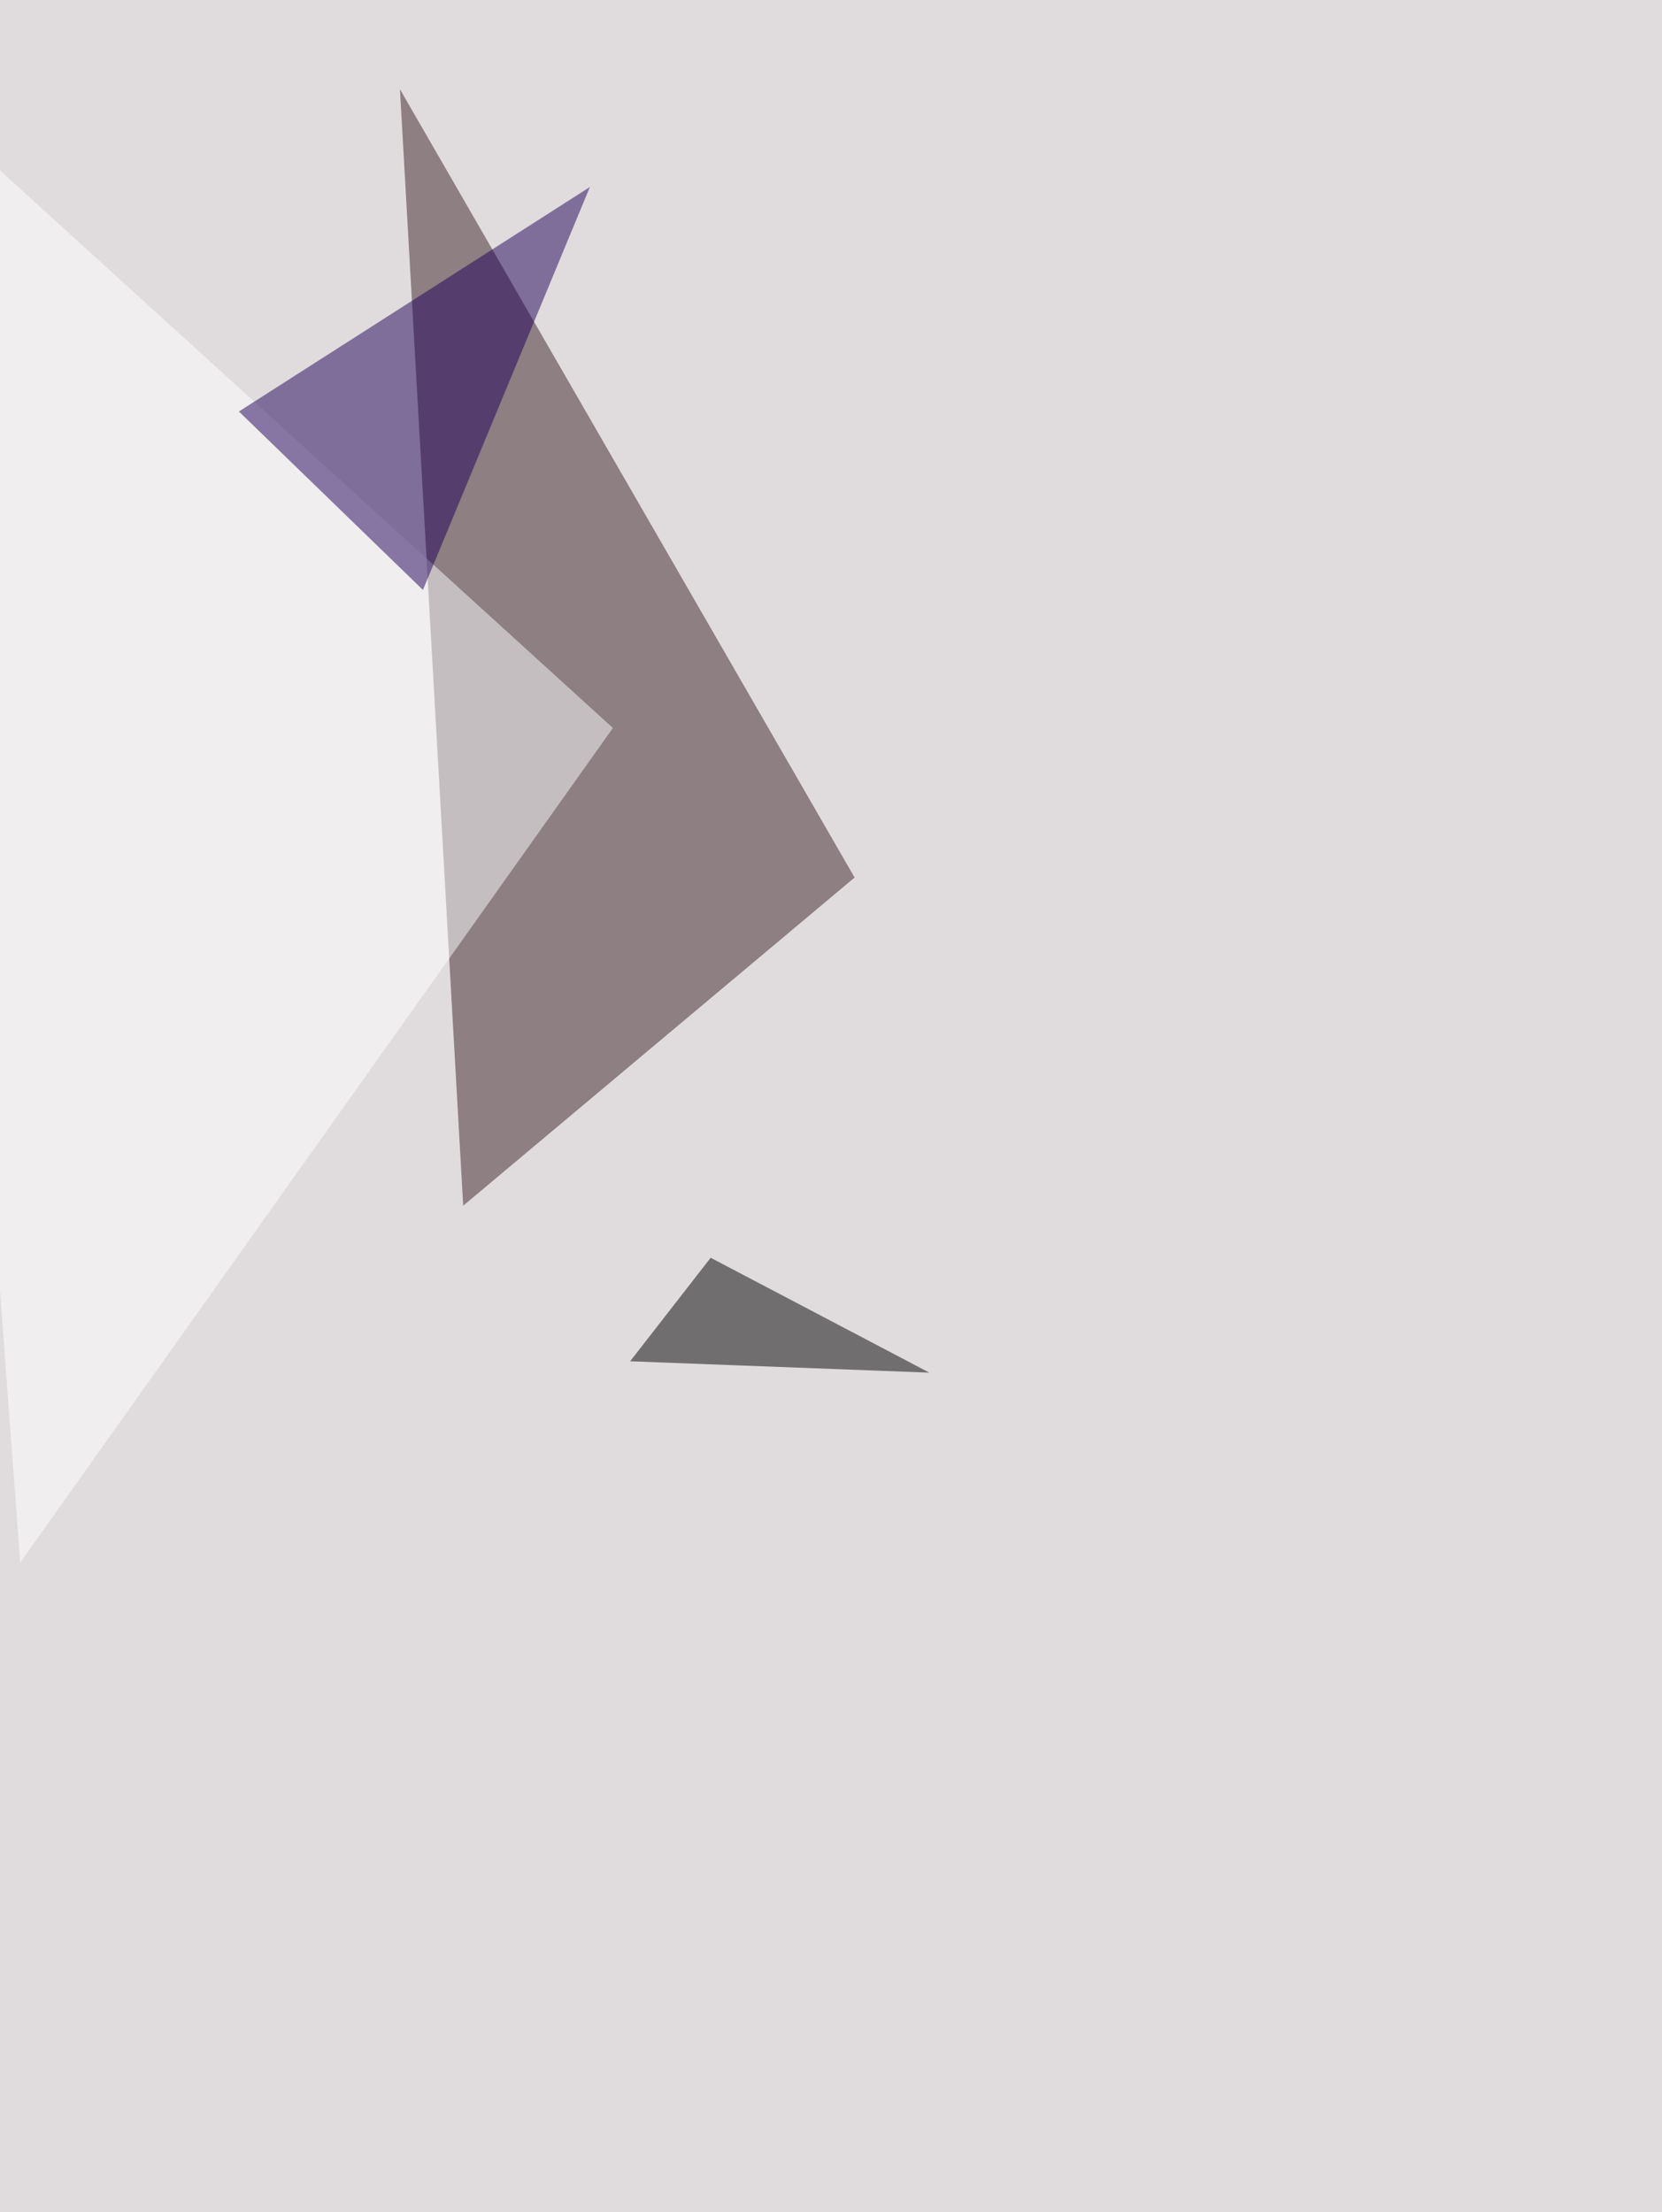 <svg xmlns="http://www.w3.org/2000/svg" width="1127" height="1500" ><filter id="a"><feGaussianBlur stdDeviation="55"/></filter><rect width="100%" height="100%" fill="#e0dcdd"/><g filter="url(#a)"><g fill-opacity=".5"><path fill="#3b2228" d="M271.2 60.5L579.5 595 314.1 817.5z"/><path fill="#fff" d="M-60.5 60.5l74.2 999 401.9-565.9z"/><path fill="#200059" d="M286.8 400L162 279l238-152.2z"/><path d="M630.2 930.7L427.3 923l54.6-70.2z"/></g></g></svg>